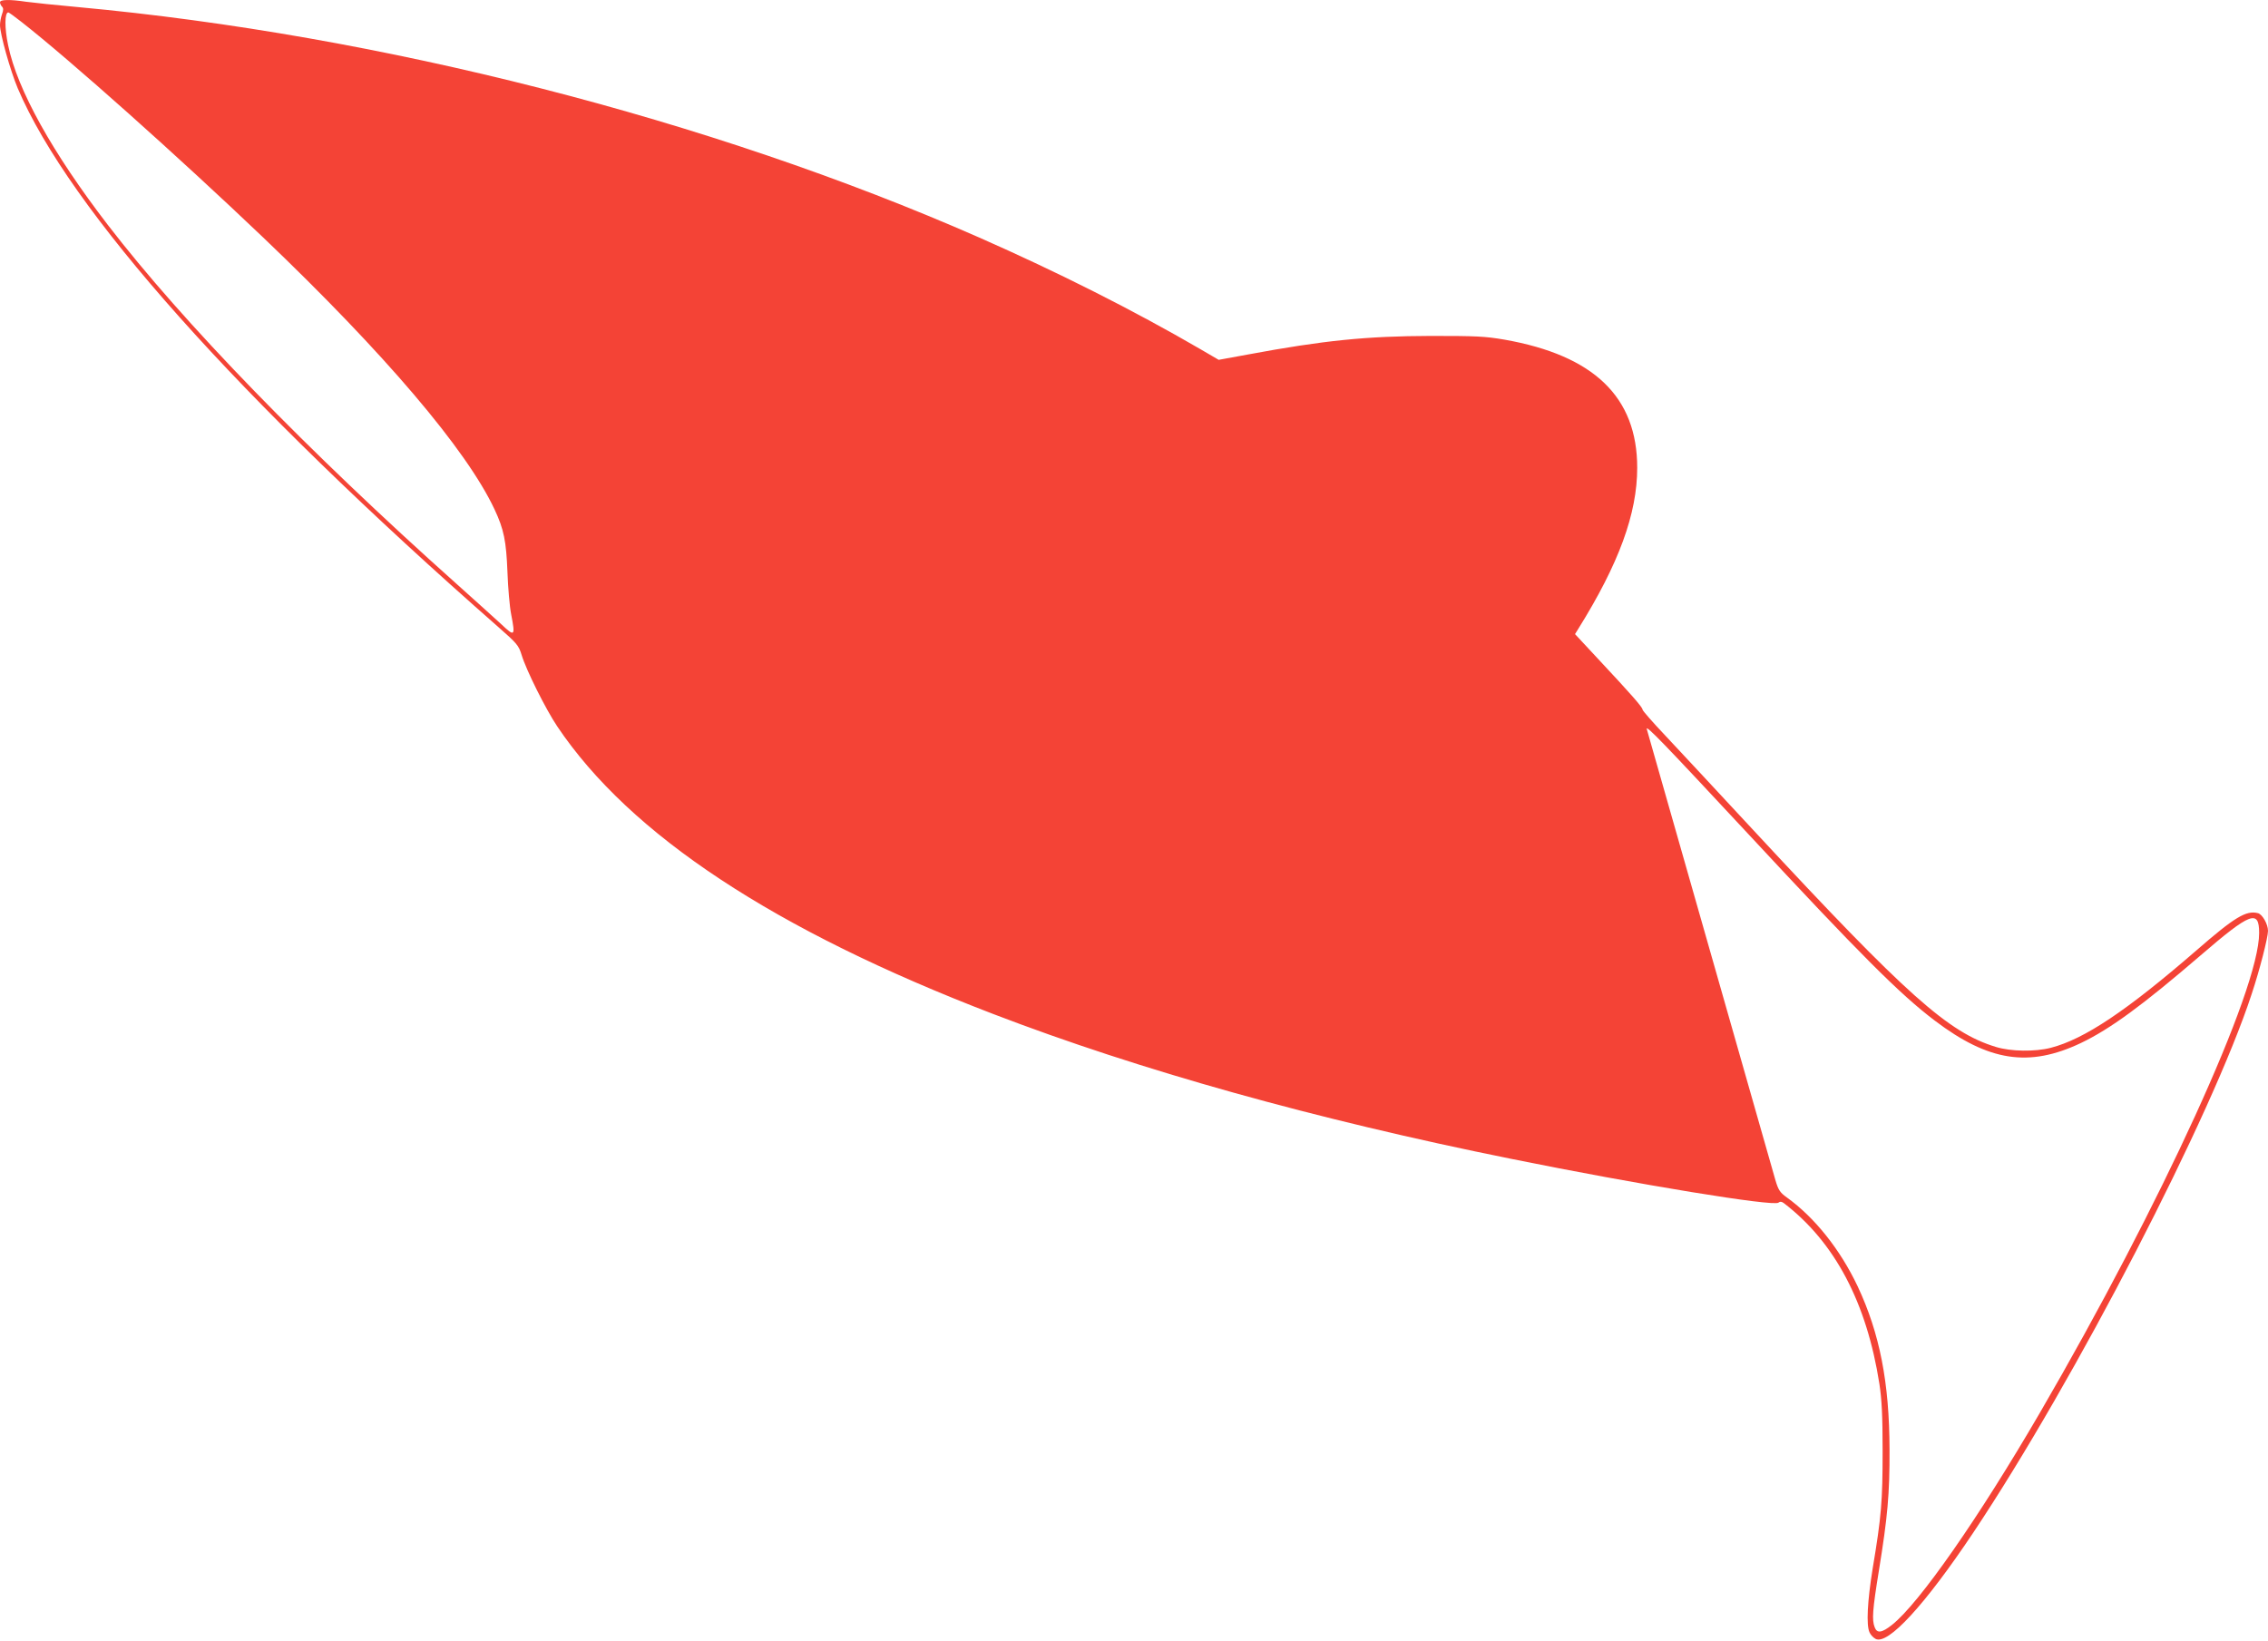 <?xml version="1.0" standalone="no"?>
<!DOCTYPE svg PUBLIC "-//W3C//DTD SVG 20010904//EN"
 "http://www.w3.org/TR/2001/REC-SVG-20010904/DTD/svg10.dtd">
<svg version="1.0" xmlns="http://www.w3.org/2000/svg"
 width="1280pt" height="926pt" viewBox="0 0 1280 926"
 preserveAspectRatio="xMidYMid meet">
<g transform="translate(0,926) scale(0.1,-0.1)"
fill="#f44336" stroke="none">
<path d="M0 9247 c0 -7 5 -18 11 -24 9 -9 9 -20 0 -44 -6 -17 -11 -45 -11 -60
0 -51 58 -257 100 -357 291 -684 1242 -1750 2710 -3039 108 -95 117 -105 134
-160 26 -86 136 -306 201 -403 411 -612 1225 -1149 2460 -1623 826 -317 1815
-594 2925 -818 721 -146 1480 -270 1507 -247 9 7 18 7 31 -3 287 -220 467
-560 539 -1021 13 -87 18 -174 18 -378 0 -282 -7 -370 -56 -662 -30 -186 -37
-320 -18 -361 6 -14 21 -30 34 -37 69 -37 278 190 552 600 574 860 1347 2355
1571 3040 45 135 92 319 92 356 0 38 -32 94 -57 100 -66 17 -131 -22 -348
-211 -391 -339 -631 -500 -821 -549 -89 -23 -226 -21 -310 5 -267 81 -502 290
-1355 1209 -212 228 -442 476 -512 550 -70 74 -127 139 -127 145 0 13 -61 83
-248 283 l-133 143 18 29 c230 369 333 651 333 910 0 399 -244 634 -749 723
-111 19 -160 21 -416 21 -361 -1 -604 -25 -1033 -105 l-164 -30 -101 59 c-380
221 -805 435 -1252 632 -1520 668 -3381 1143 -5085 1300 -124 11 -255 25 -292
30 -94 14 -148 13 -148 -3z m119 -109 c276 -216 890 -764 1367 -1219 684 -653
1147 -1197 1305 -1534 53 -113 66 -178 73 -355 3 -85 12 -193 21 -238 24 -124
20 -127 -55 -56 -36 33 -150 136 -255 230 -842 752 -1542 1473 -1966 2024
-313 407 -512 765 -563 1014 -21 99 -20 186 1 186 3 0 35 -23 72 -52z m9741
-4578 c640 -689 863 -912 1060 -1061 304 -230 531 -265 824 -126 165 79 347
212 676 495 281 242 330 261 330 126 0 -322 -551 -1528 -1238 -2709 -345 -593
-681 -1075 -834 -1196 -58 -46 -85 -49 -98 -13 -16 41 -12 98 24 319 49 303
61 431 60 685 -1 376 -55 654 -180 920 -98 207 -242 388 -399 501 -39 28 -48
41 -65 98 -25 86 -719 2520 -726 2546 -7 27 95 -79 566 -585z"/>
</g>
</svg>
